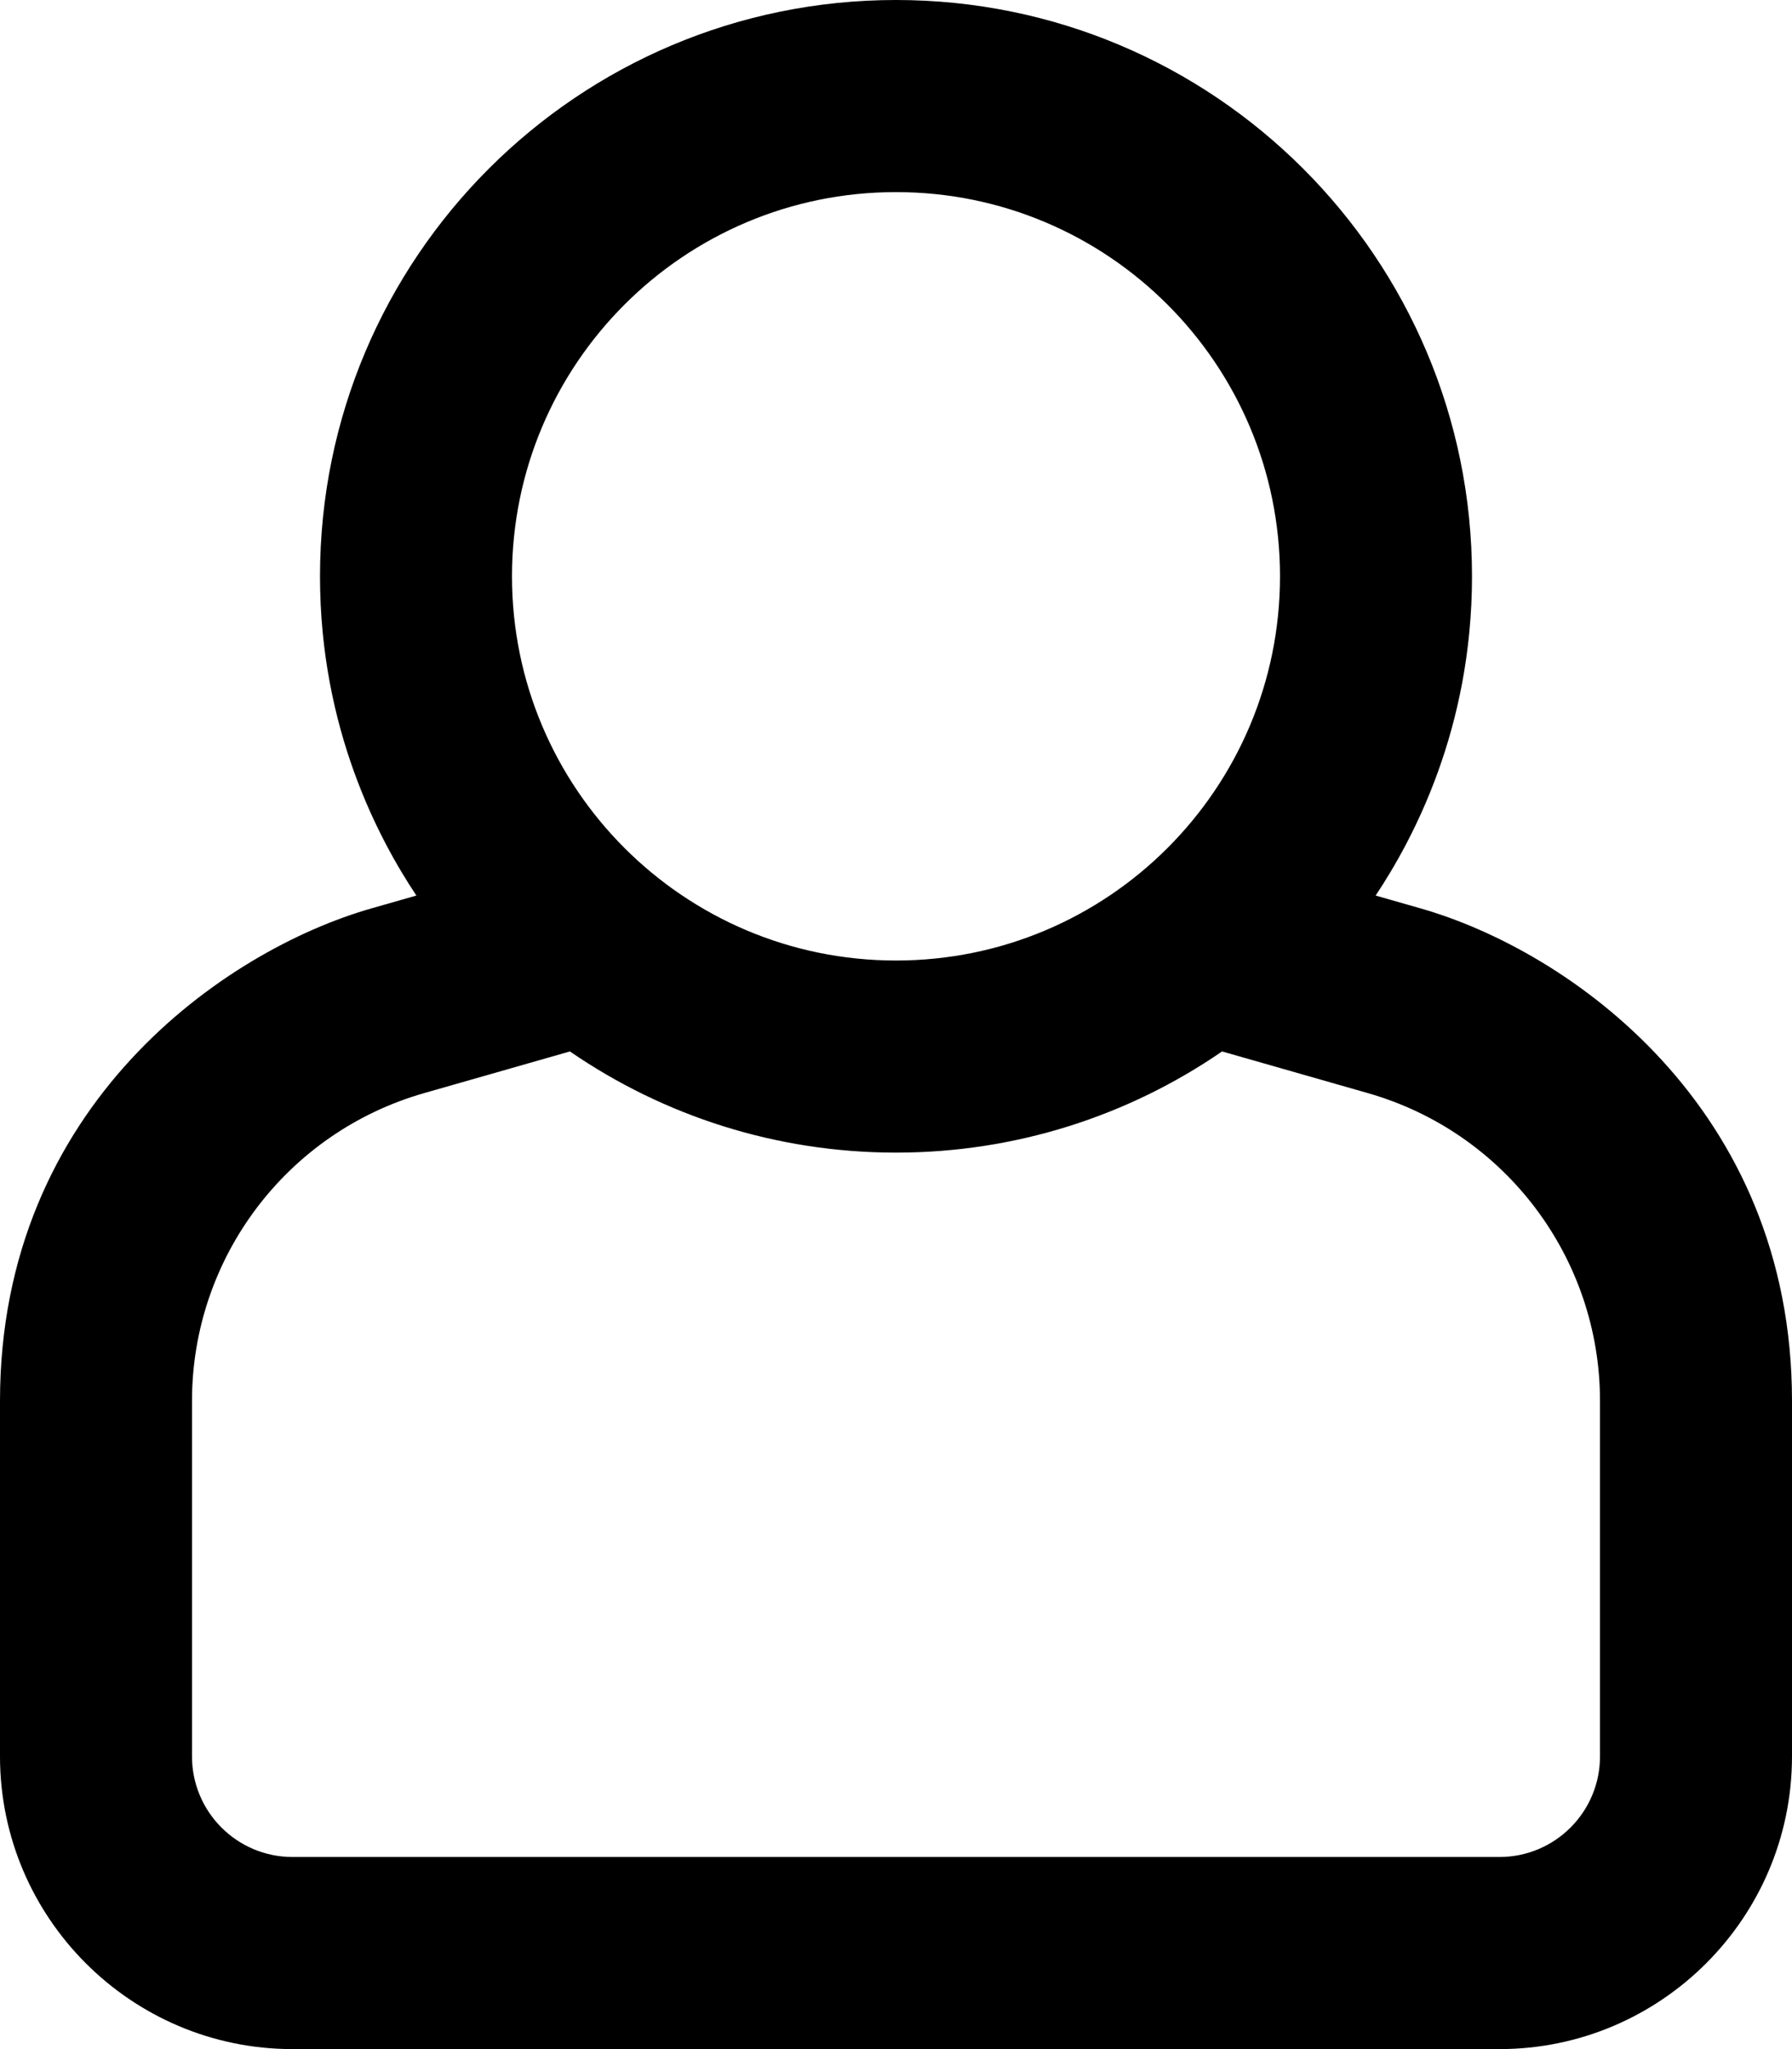 <svg xmlns="http://www.w3.org/2000/svg" viewBox="0 0 448 512"><path d="M355.165 226.983l-11.257-3.216C353.3 209.665 368 182.136 368 144 368 64.519 303.584 0 224 0 144.519 0 80 64.416 80 144c0 38.131 14.696 65.659 24.093 79.767l-11.257 3.216C56.355 237.407 0 276.069 0 350.058v88.799C0 479.188 32.812 512 73.143 512h301.714C415.188 512 448 479.188 448 438.857v-88.799c0-73.384-55.581-112.43-92.835-123.075zM224 48c53.019 0 96 42.981 96 96s-42.981 96-96 96-96-42.981-96-96 42.981-96 96-96zm176 390.857C400 452.743 388.743 464 374.857 464H73.143C59.257 464 48 452.743 48 438.857v-88.799c0-35.719 23.678-67.109 58.022-76.922l36.46-10.417C165.929 278.843 194.106 288 224 288c29.852 0 58.036-9.133 81.518-25.281l36.46 10.417C376.322 282.949 400 314.34 400 350.058v88.799z"/></svg>